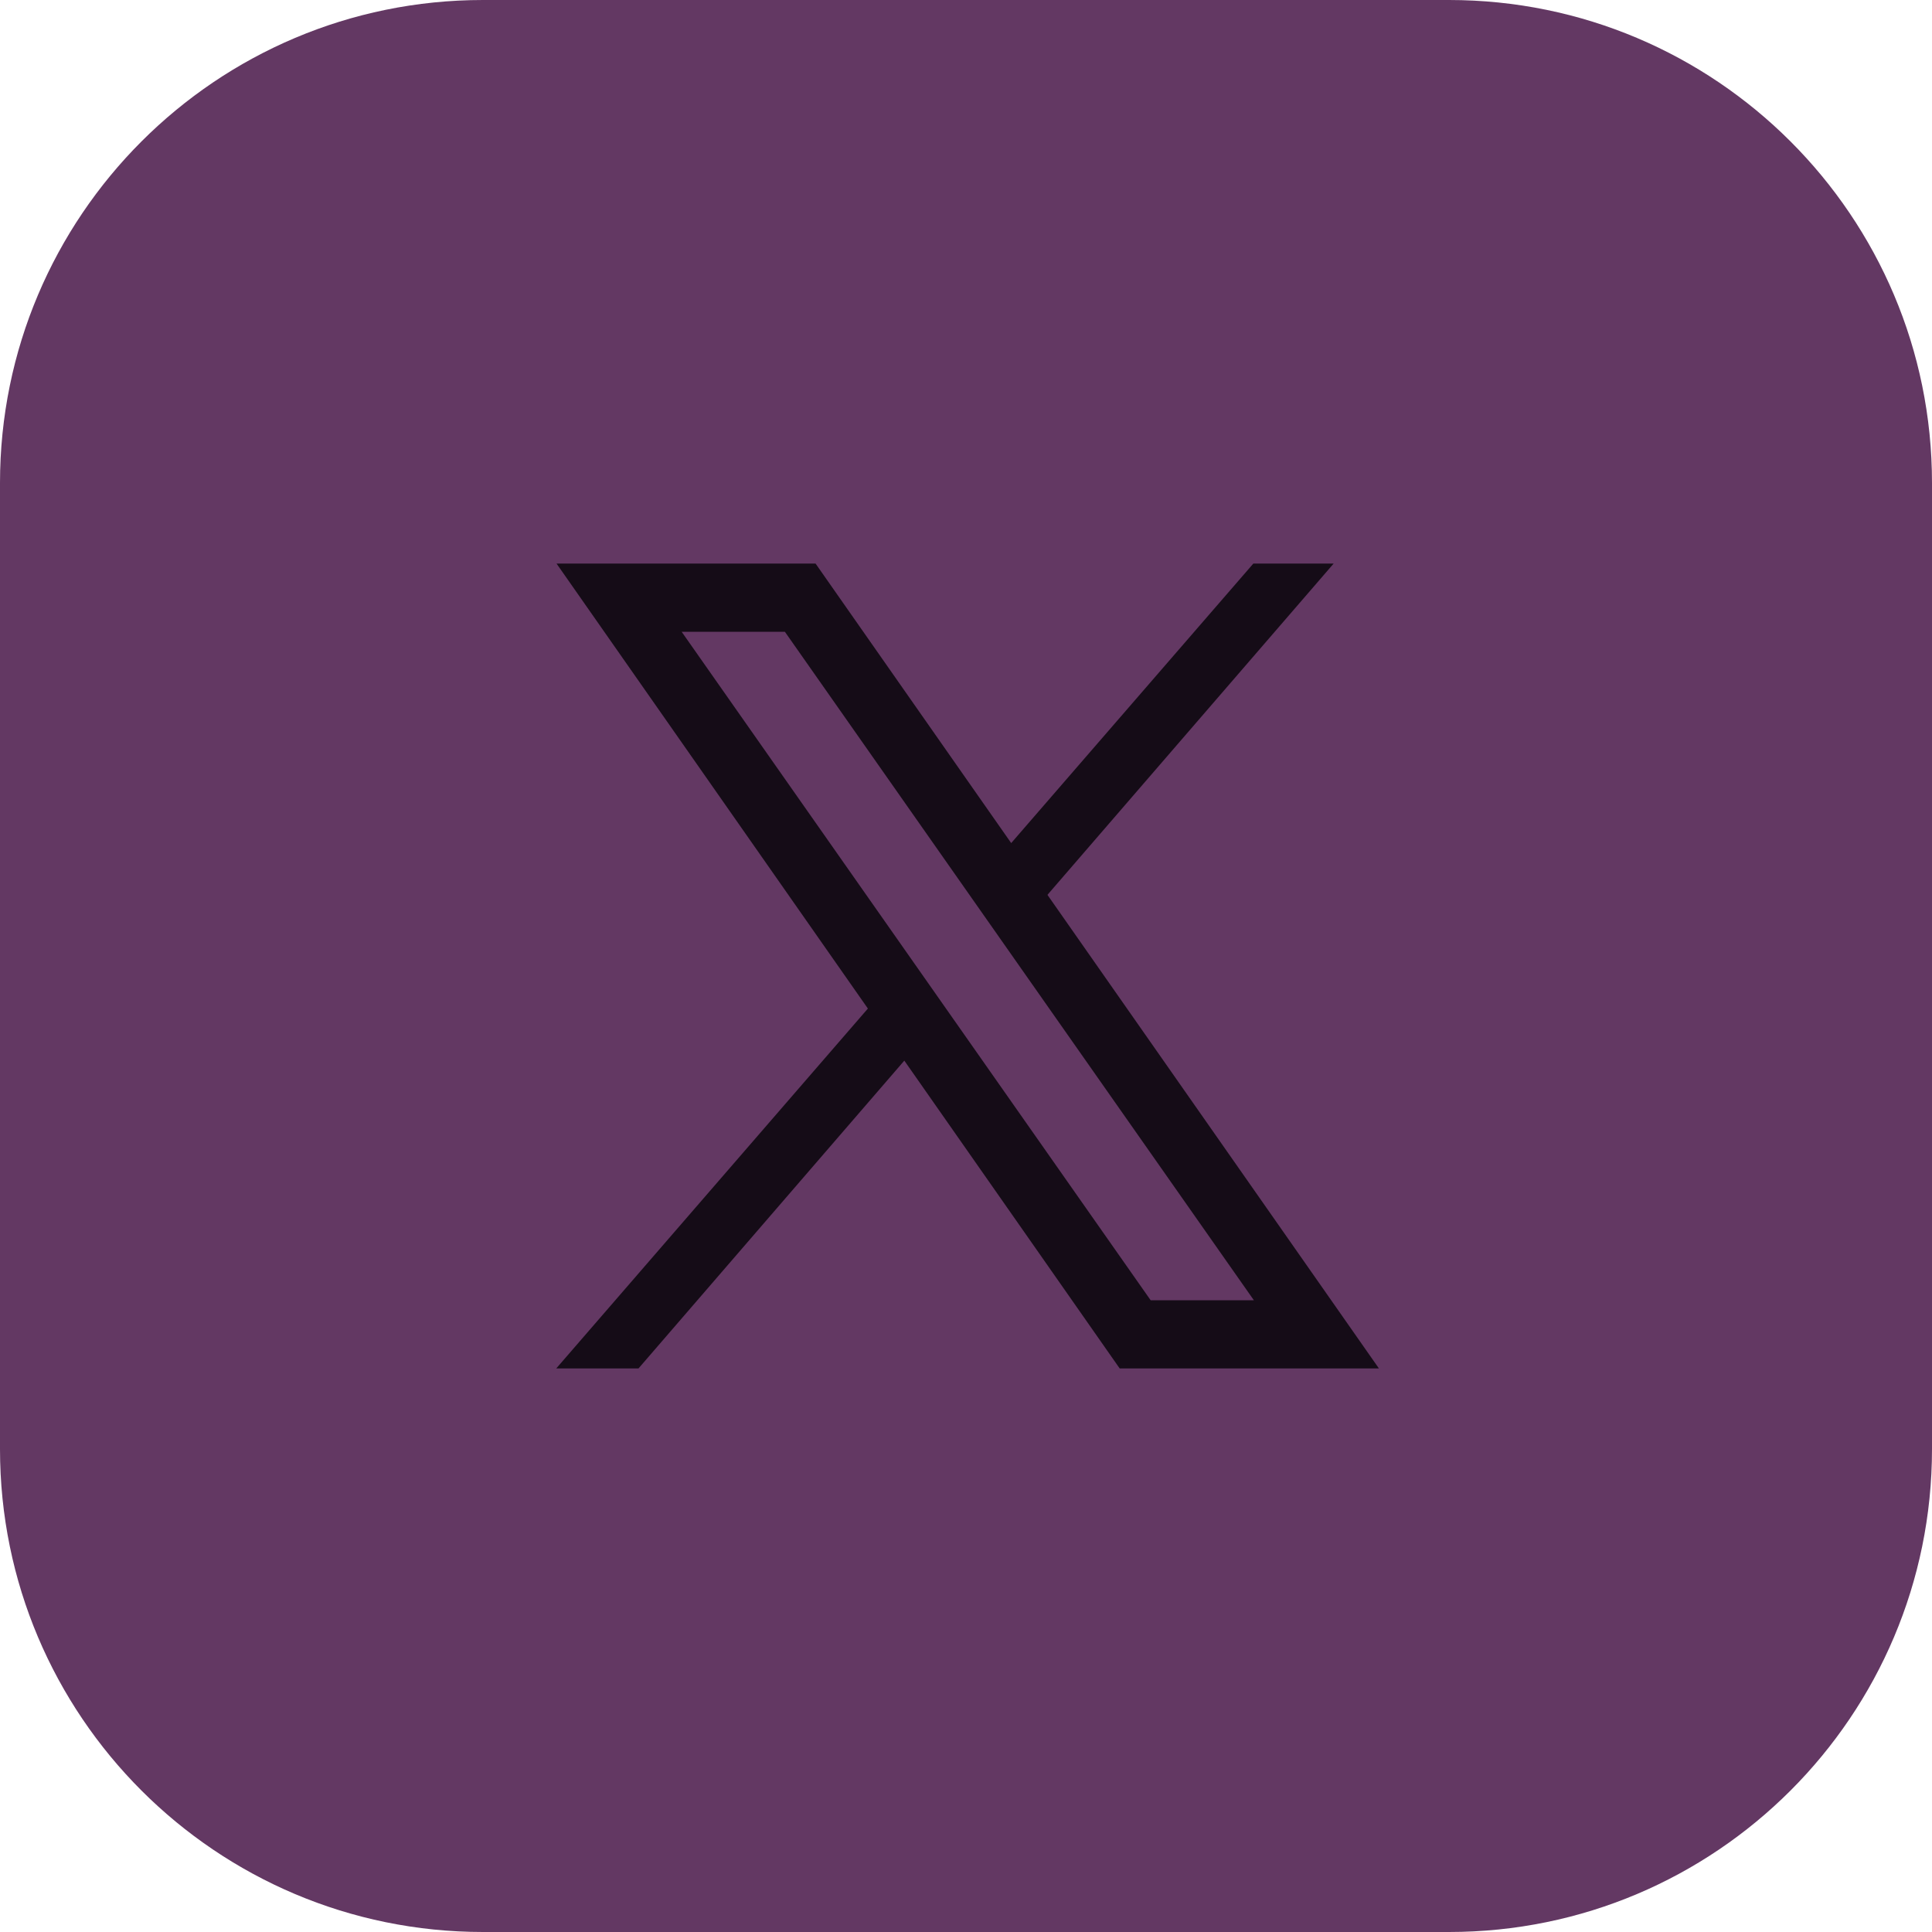 <?xml version="1.0" encoding="UTF-8"?>
<svg xmlns="http://www.w3.org/2000/svg" width="28px" height="28px" viewBox="0 0 28 28" version="1.1">
<g id="surface1">
    <path d="M0 7C0 3.134 3.134 0 7 0H21C24.866 0 28 3.134 28 7V21C28 24.866 24.866 28 21 28H7C3.134 28 0 24.866 0 21V7Z" fill="#633863"/>
<path style=" stroke:none;fill-rule:nonzero;fill:rgb(8.235%,4.706%,9.02%);fill-opacity:1;" d="M 19.984 19.832 L 16.227 19.832 L 8.066 8.168 L 11.82 8.168 Z M 16.676 18.844 L 18.172 18.844 L 11.375 9.156 L 9.879 9.156 Z M 16.676 18.844 "/>
<path style=" stroke:none;fill-rule:nonzero;fill:rgb(8.235%,4.706%,9.02%);fill-opacity:1;" d="M 9.254 19.832 L 13.457 14.965 L 12.906 14.238 L 8.062 19.832 Z M 9.254 19.832 "/>
<path style=" stroke:none;fill-rule:nonzero;fill:rgb(8.235%,4.706%,9.02%);fill-opacity:1;" d="M 14.262 12.672 L 14.789 13.422 L 19.328 8.168 L 18.164 8.168 Z M 14.262 12.672 "/>
</g>
</svg>
